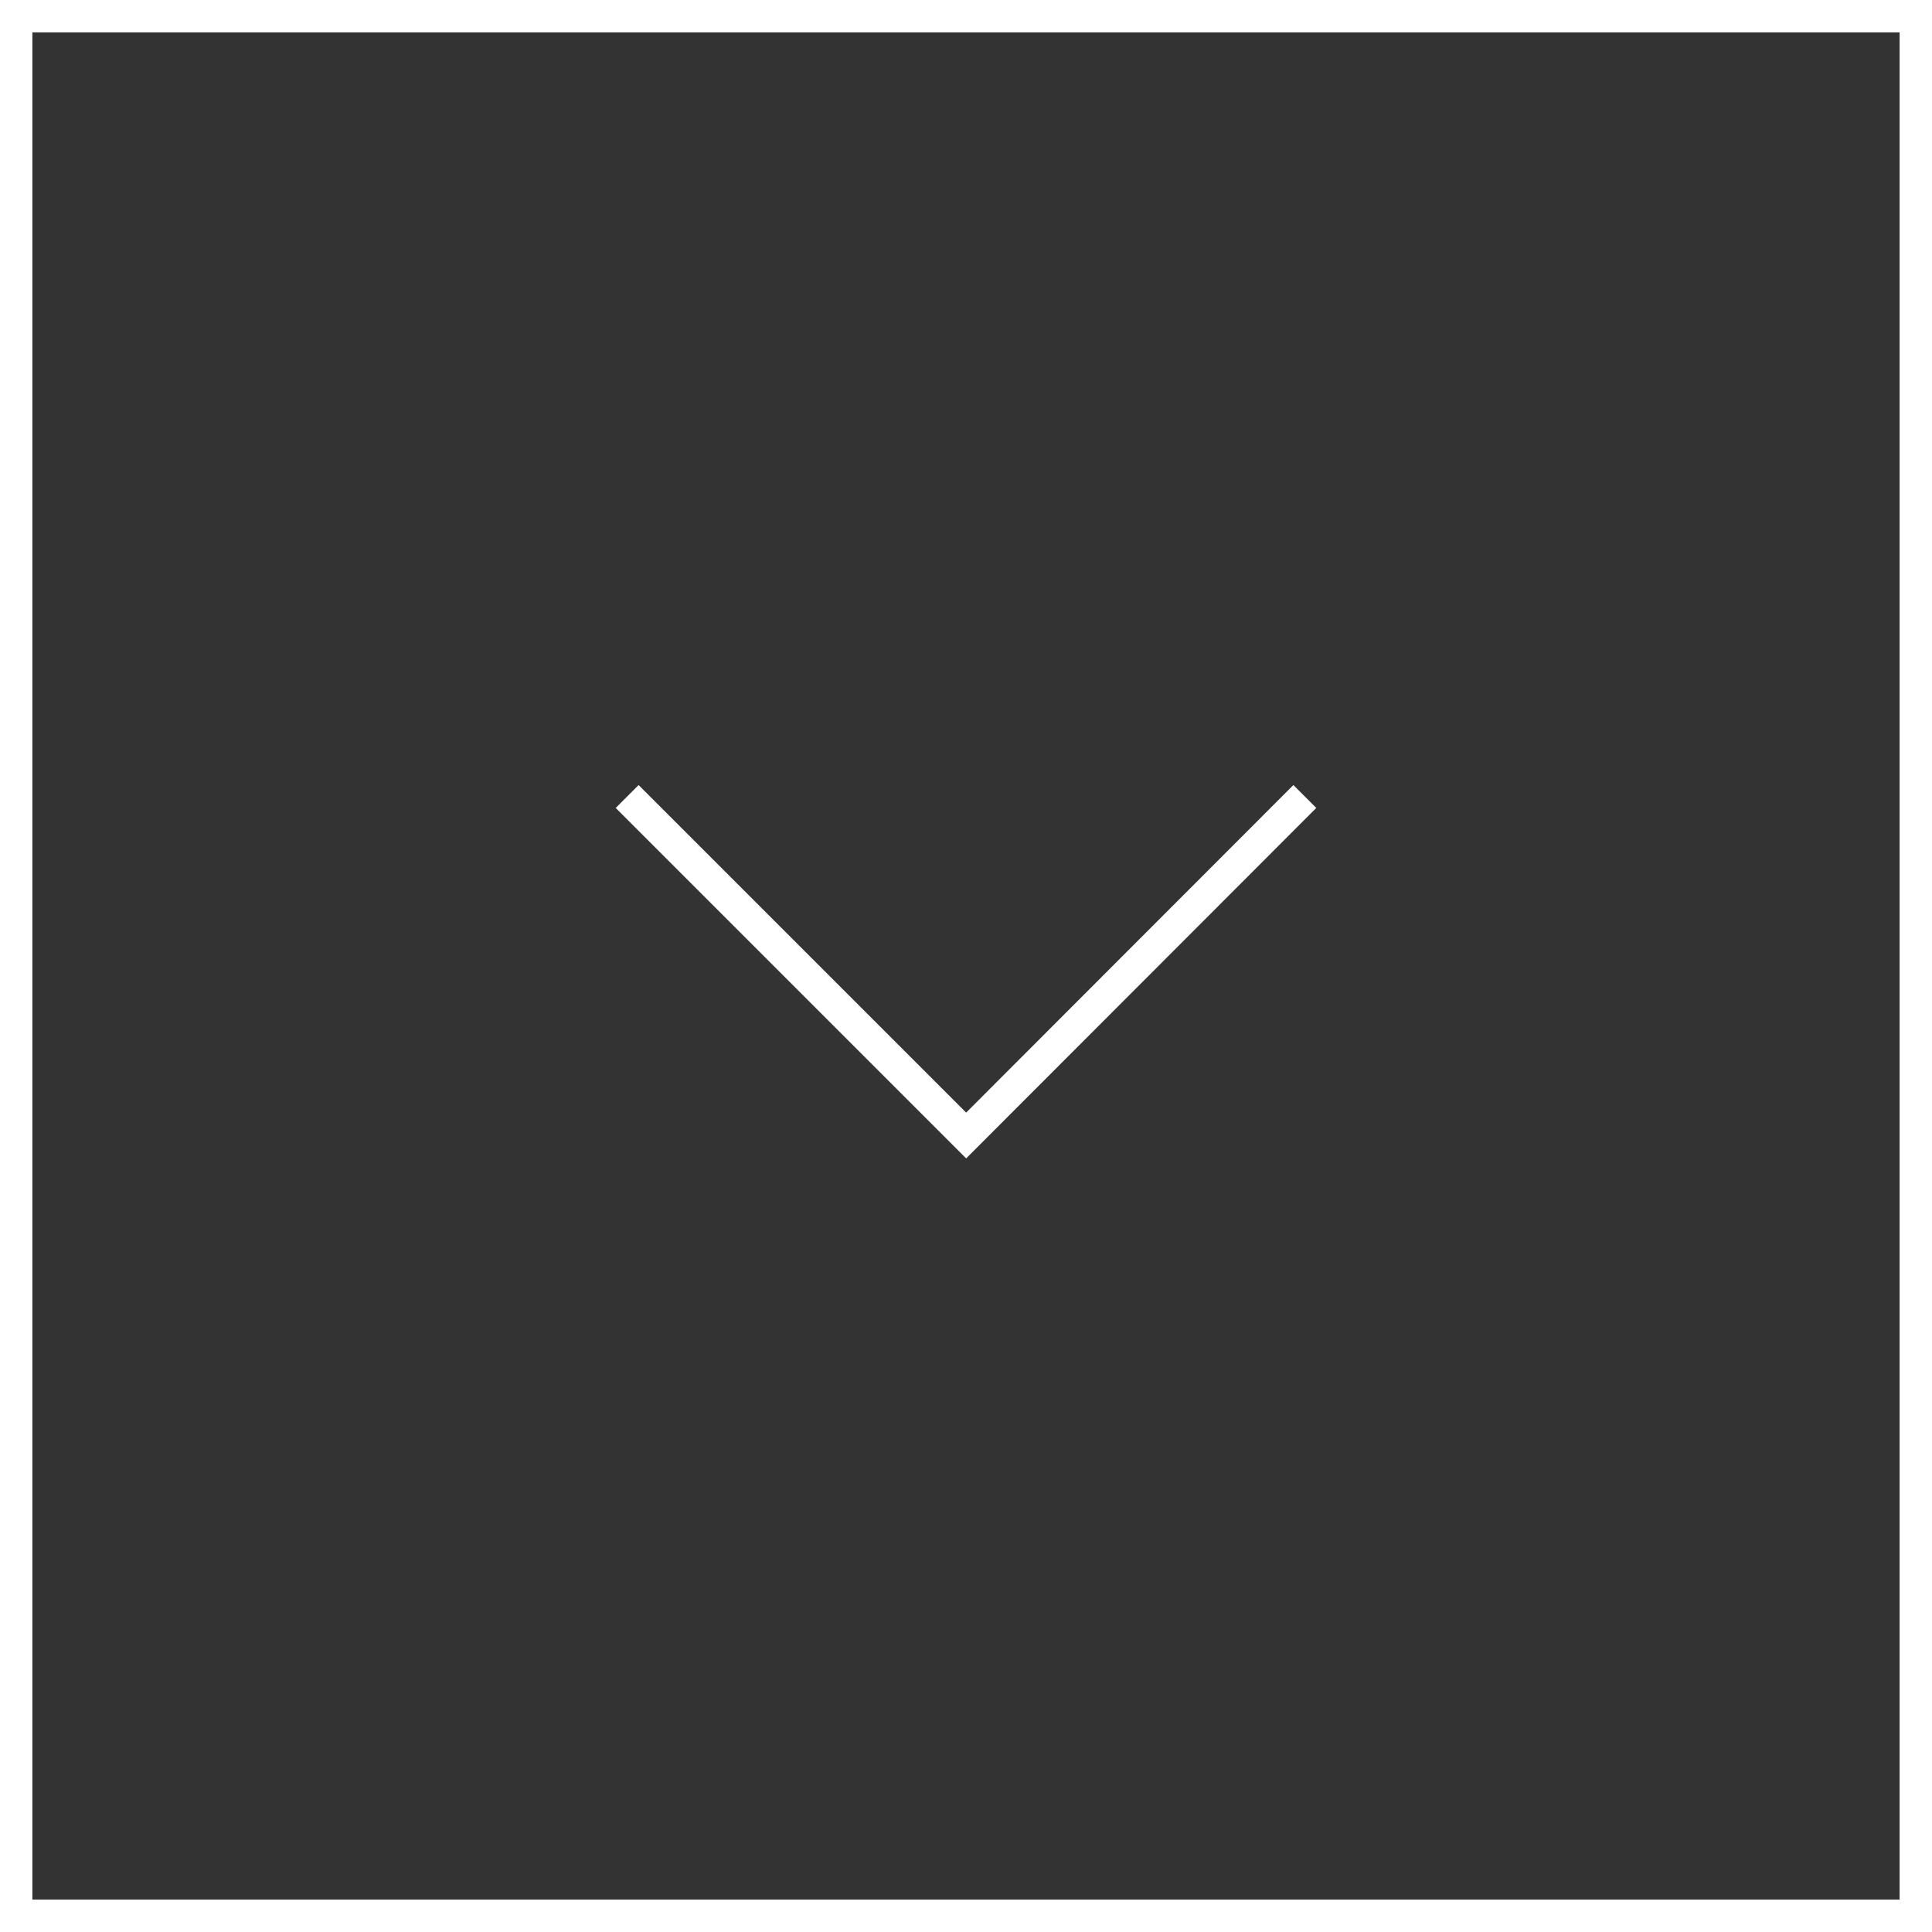 <svg xmlns="http://www.w3.org/2000/svg" viewBox="0 0 59.67 59.67"><rect x="0" y="0" width="59.67" height="59.67" fill="#333333" stroke="none"/><defs><style>.cls-1{fill:none;stroke:#fff;stroke-miterlimit:10;}</style></defs><g id="Layer_2" data-name="Layer 2"><g id="Layer_5" data-name="Layer 5"><rect class="cls-1" x="0.5" y="0.5" width="58.67" height="58.67"/><polyline class="cls-1" points="40.3 24.6 29.84 35.07 19.37 24.6"/></g></g></svg>